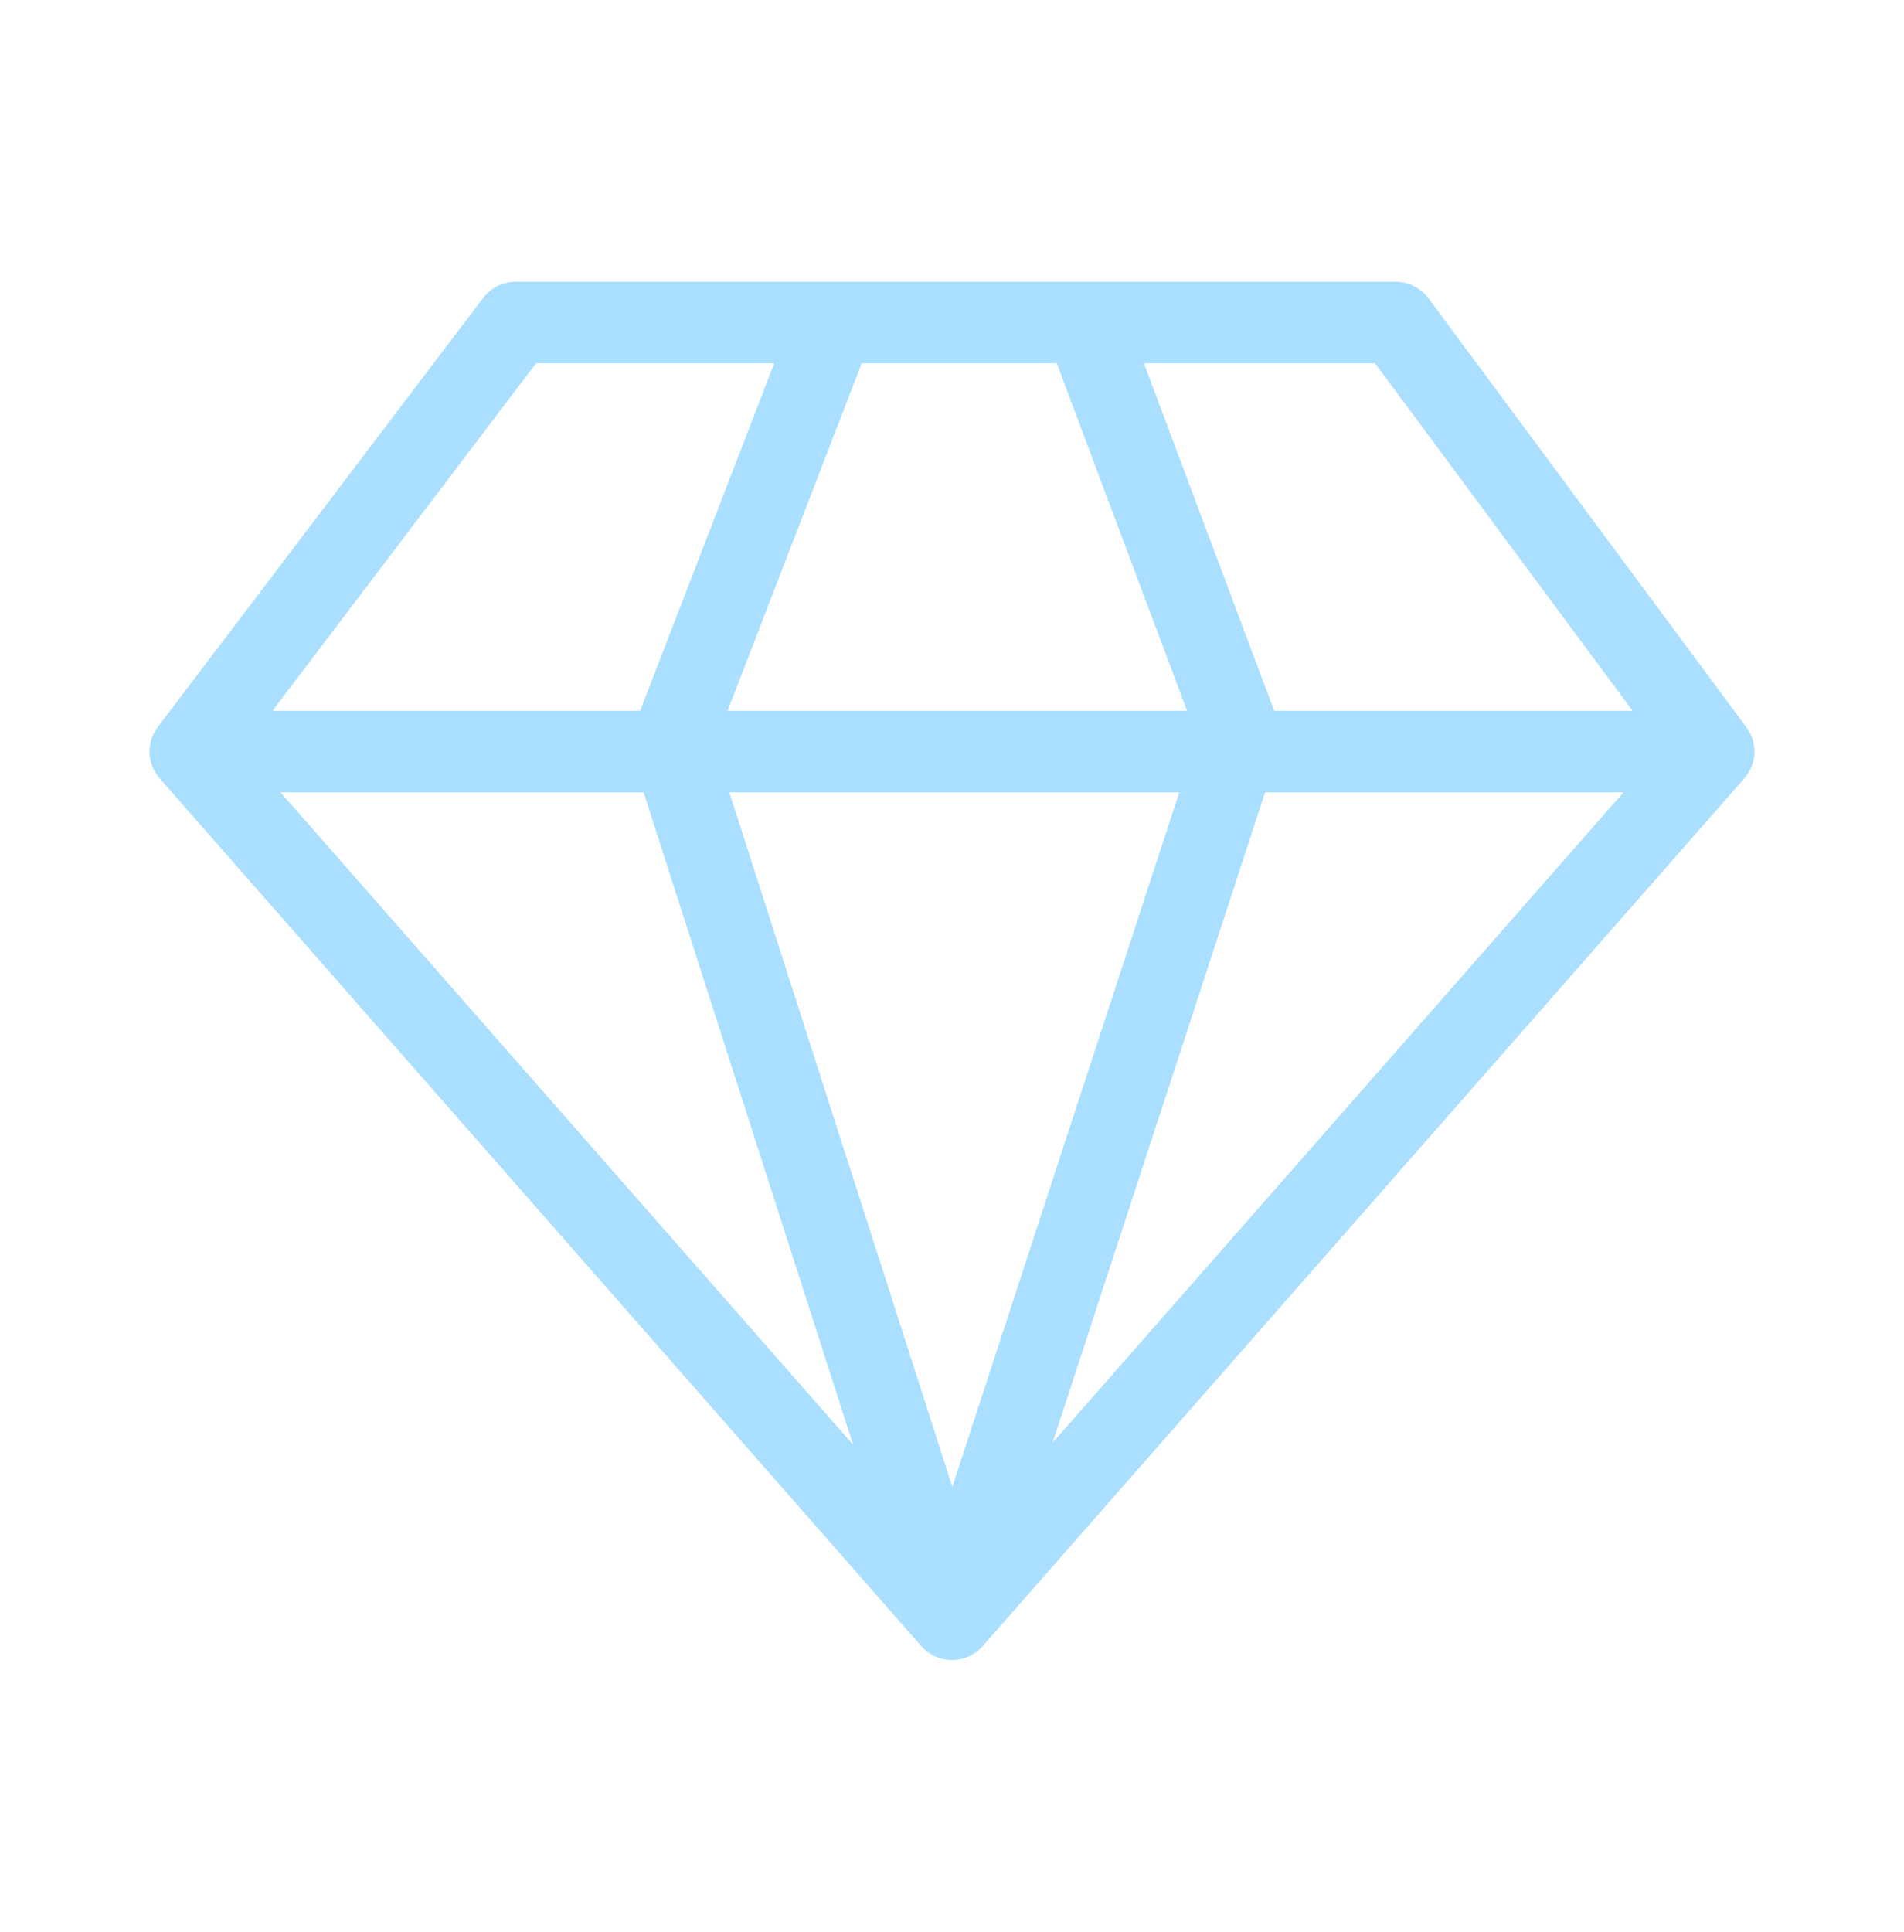 <svg width="70" height="71" viewBox="0 0 70 71" fill="none" xmlns="http://www.w3.org/2000/svg">
<path d="M30.651 11.855L24.67 27.35L35 59.513M35 59.513L45.602 27.078L39.893 11.855M35 59.513L7 27.622M35 59.513L63 27.622M7 27.622L18.961 11.855H51.311L63 27.622M7 27.622H63" stroke="#AADFFF" stroke-width="3" stroke-linecap="round" stroke-linejoin="round"/>
</svg>
